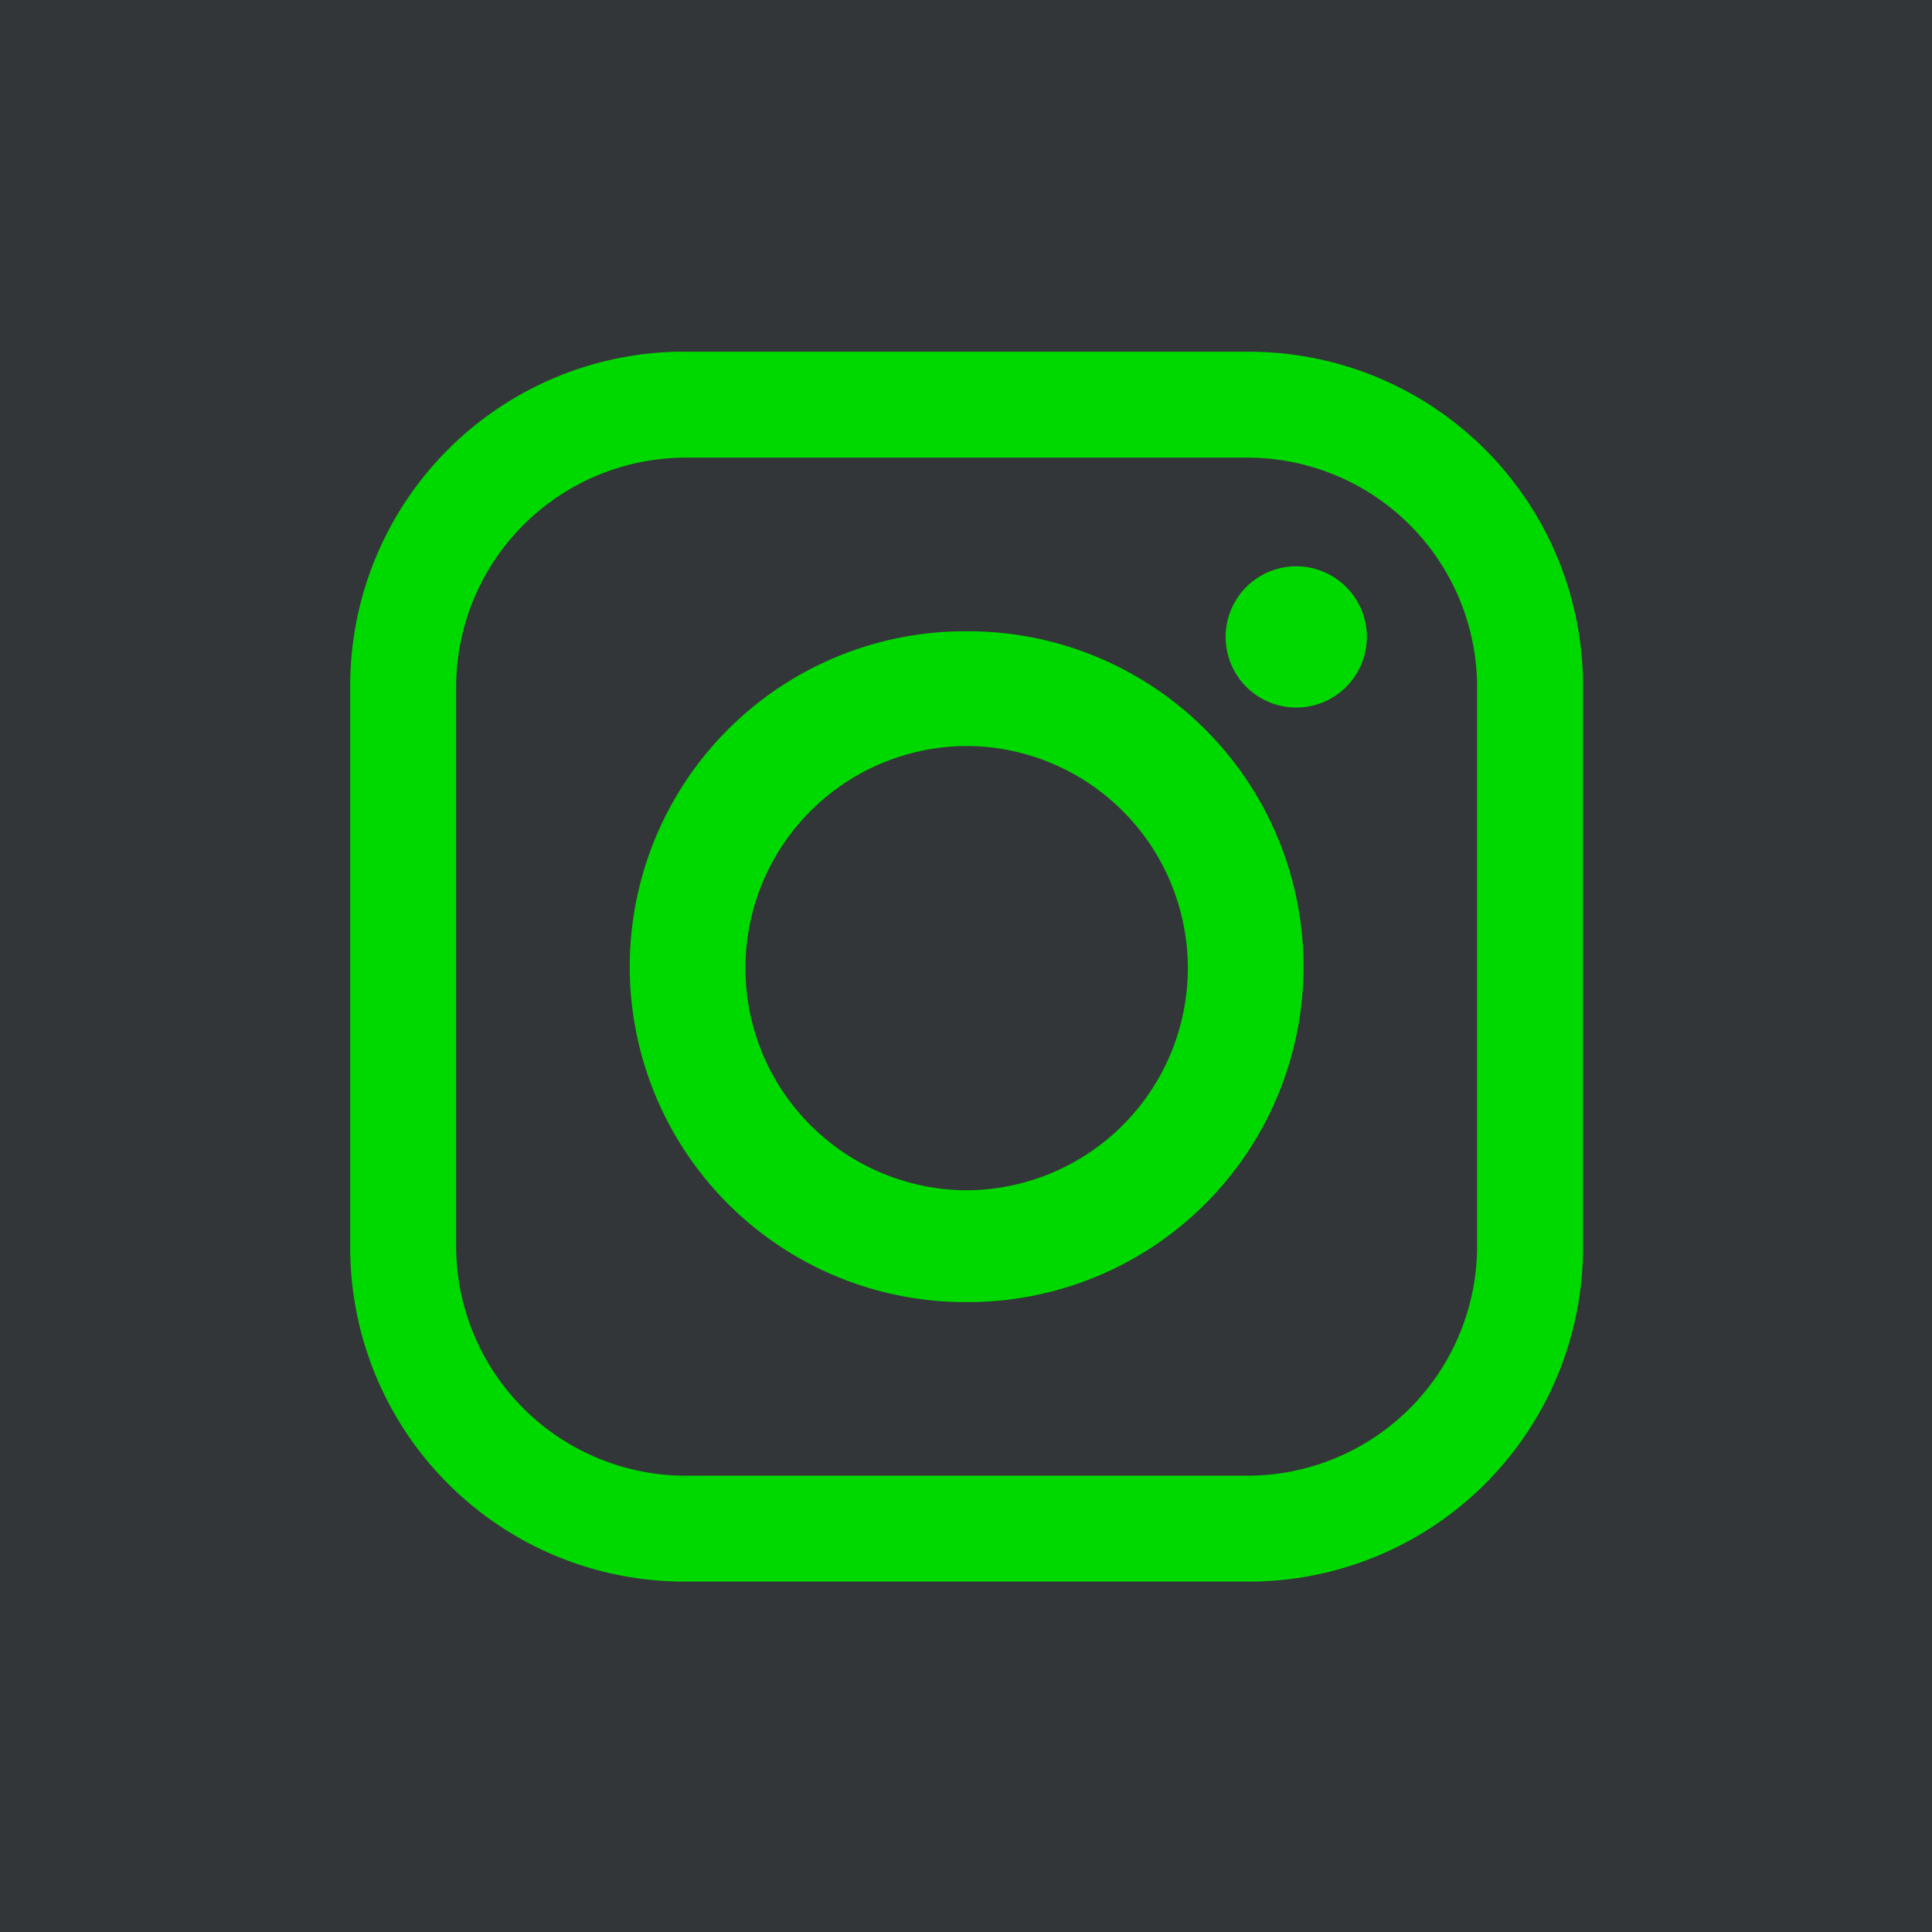 <svg xmlns="http://www.w3.org/2000/svg" width="72" height="72" viewBox="0 0 72 72">
  <g id="Group_5785" data-name="Group 5785" transform="translate(-760 -481)">
    <rect id="Rectangle_327" data-name="Rectangle 327" width="72" height="72" transform="translate(760 481)" fill="#323638"/>
    <path id="Path_14138" data-name="Path 14138" d="M57.712,45.513H78.875A12.448,12.448,0,0,1,91.265,57.9V78.956a12.448,12.448,0,0,1-12.39,12.39H57.712a12.448,12.448,0,0,1-12.39-12.39V57.9a12.448,12.448,0,0,1,12.39-12.39m22.917,8h0a2.632,2.632,0,0,1,0,5.263,2.632,2.632,0,1,1,0-5.263M68.239,55.93h.11a12.5,12.5,0,0,1,0,25h-.11a12.5,12.5,0,0,1,0-25m0,4.276h.11a8.279,8.279,0,0,1,0,16.557h-.11a8.279,8.279,0,0,1,0-16.557M57.822,49.46H78.765a8.564,8.564,0,0,1,8.553,8.553V78.846A8.564,8.564,0,0,1,78.765,87.4H57.822a8.564,8.564,0,0,1-8.553-8.553V58.013a8.564,8.564,0,0,1,8.553-8.553" transform="translate(727.73 448.595)" fill="#00d900" fill-rule="evenodd"/>
  </g>
</svg>
